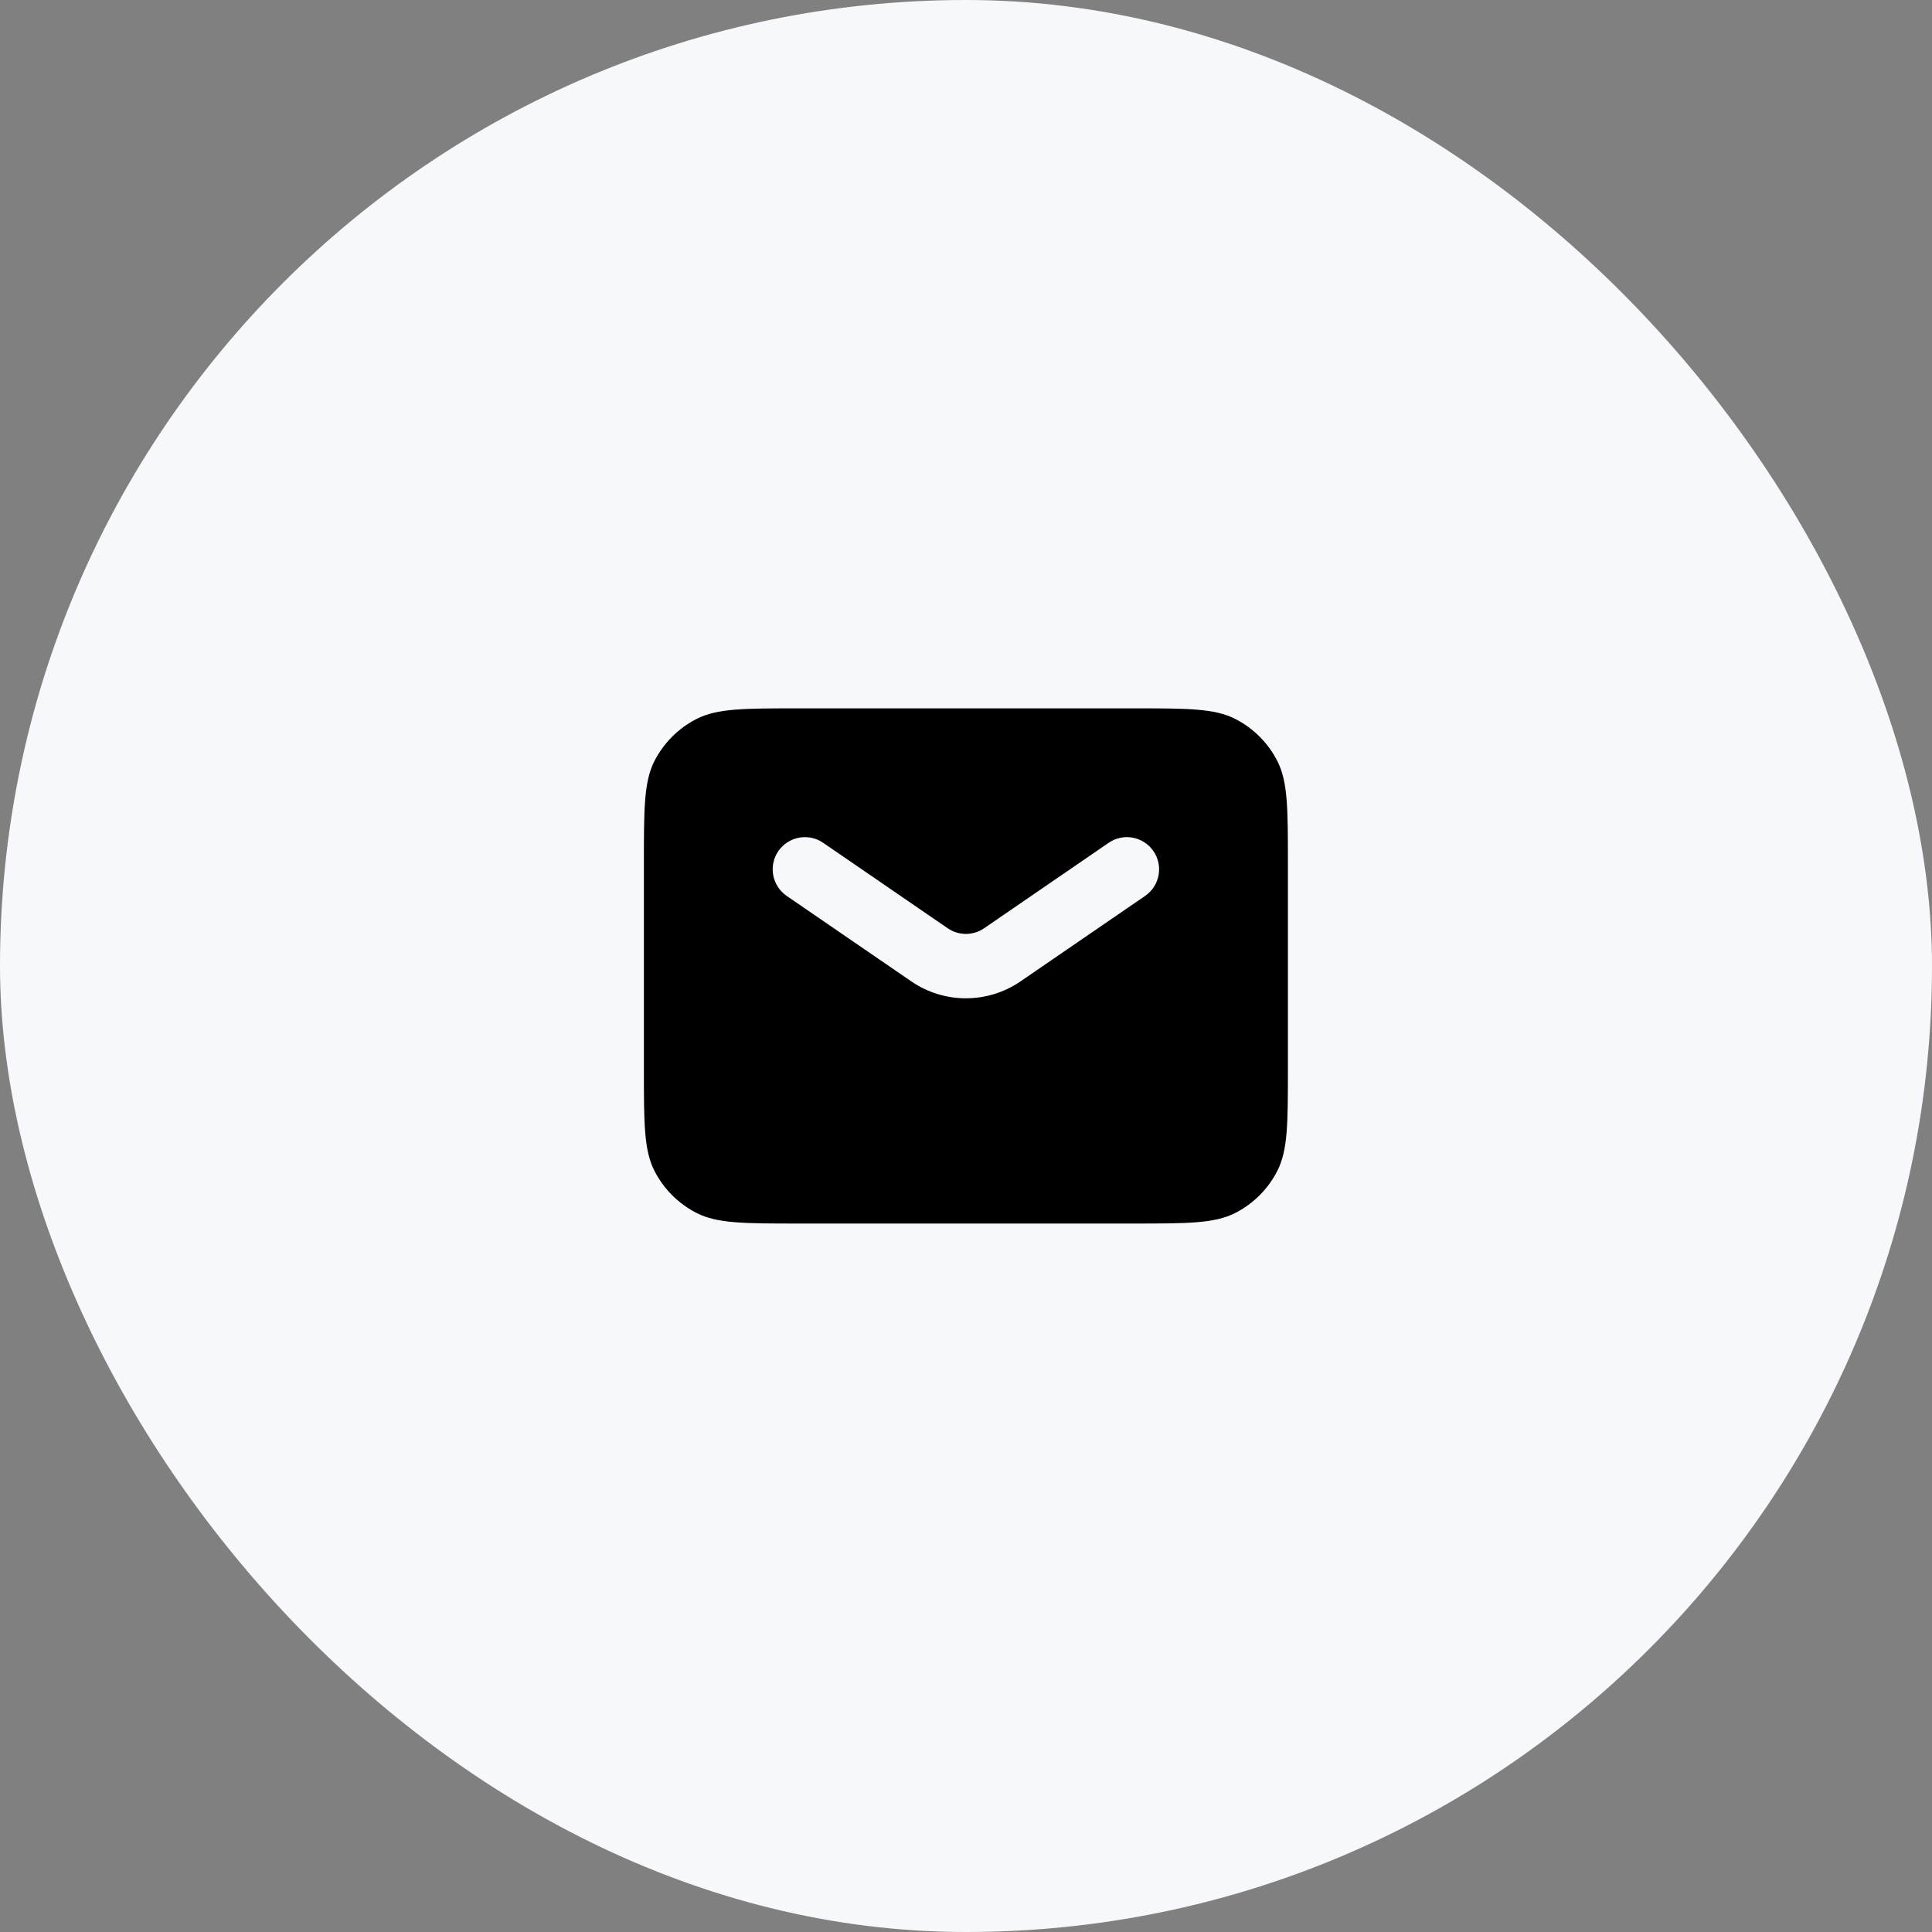 <?xml version="1.0" encoding="UTF-8"?> <svg xmlns="http://www.w3.org/2000/svg" width="50" height="50" viewBox="0 0 50 50" fill="none"><rect x="0" y="0" width="50" height="50" fill="#808080" stroke="none"/><rect width="50" height="50" rx="25" fill="#F7F8FB"></rect><path fill-rule="evenodd" clip-rule="evenodd" d="M16.936 19.697C16.664 20.232 16.664 20.932 16.664 22.332V27.665C16.664 29.066 16.664 29.766 16.936 30.3C17.176 30.771 17.559 31.153 18.029 31.393C18.564 31.665 19.264 31.665 20.664 31.665H29.331C30.731 31.665 31.431 31.665 31.966 31.393C32.436 31.153 32.819 30.771 33.058 30.3C33.331 29.766 33.331 29.066 33.331 27.665V22.332C33.331 20.932 33.331 20.232 33.058 19.697C32.819 19.227 32.436 18.844 31.966 18.605C31.431 18.332 30.731 18.332 29.331 18.332H20.664C19.264 18.332 18.564 18.332 18.029 18.605C17.559 18.844 17.176 19.227 16.936 19.697ZM21.302 21.811C20.923 21.551 20.404 21.648 20.143 22.027C19.883 22.407 19.98 22.925 20.359 23.186L23.583 25.397C24.435 25.982 25.559 25.982 26.412 25.397L29.636 23.186C30.015 22.925 30.112 22.407 29.851 22.027C29.591 21.648 29.072 21.551 28.693 21.811L25.469 24.023C25.185 24.218 24.81 24.218 24.526 24.023L21.302 21.811Z" fill="black"></path></svg> 